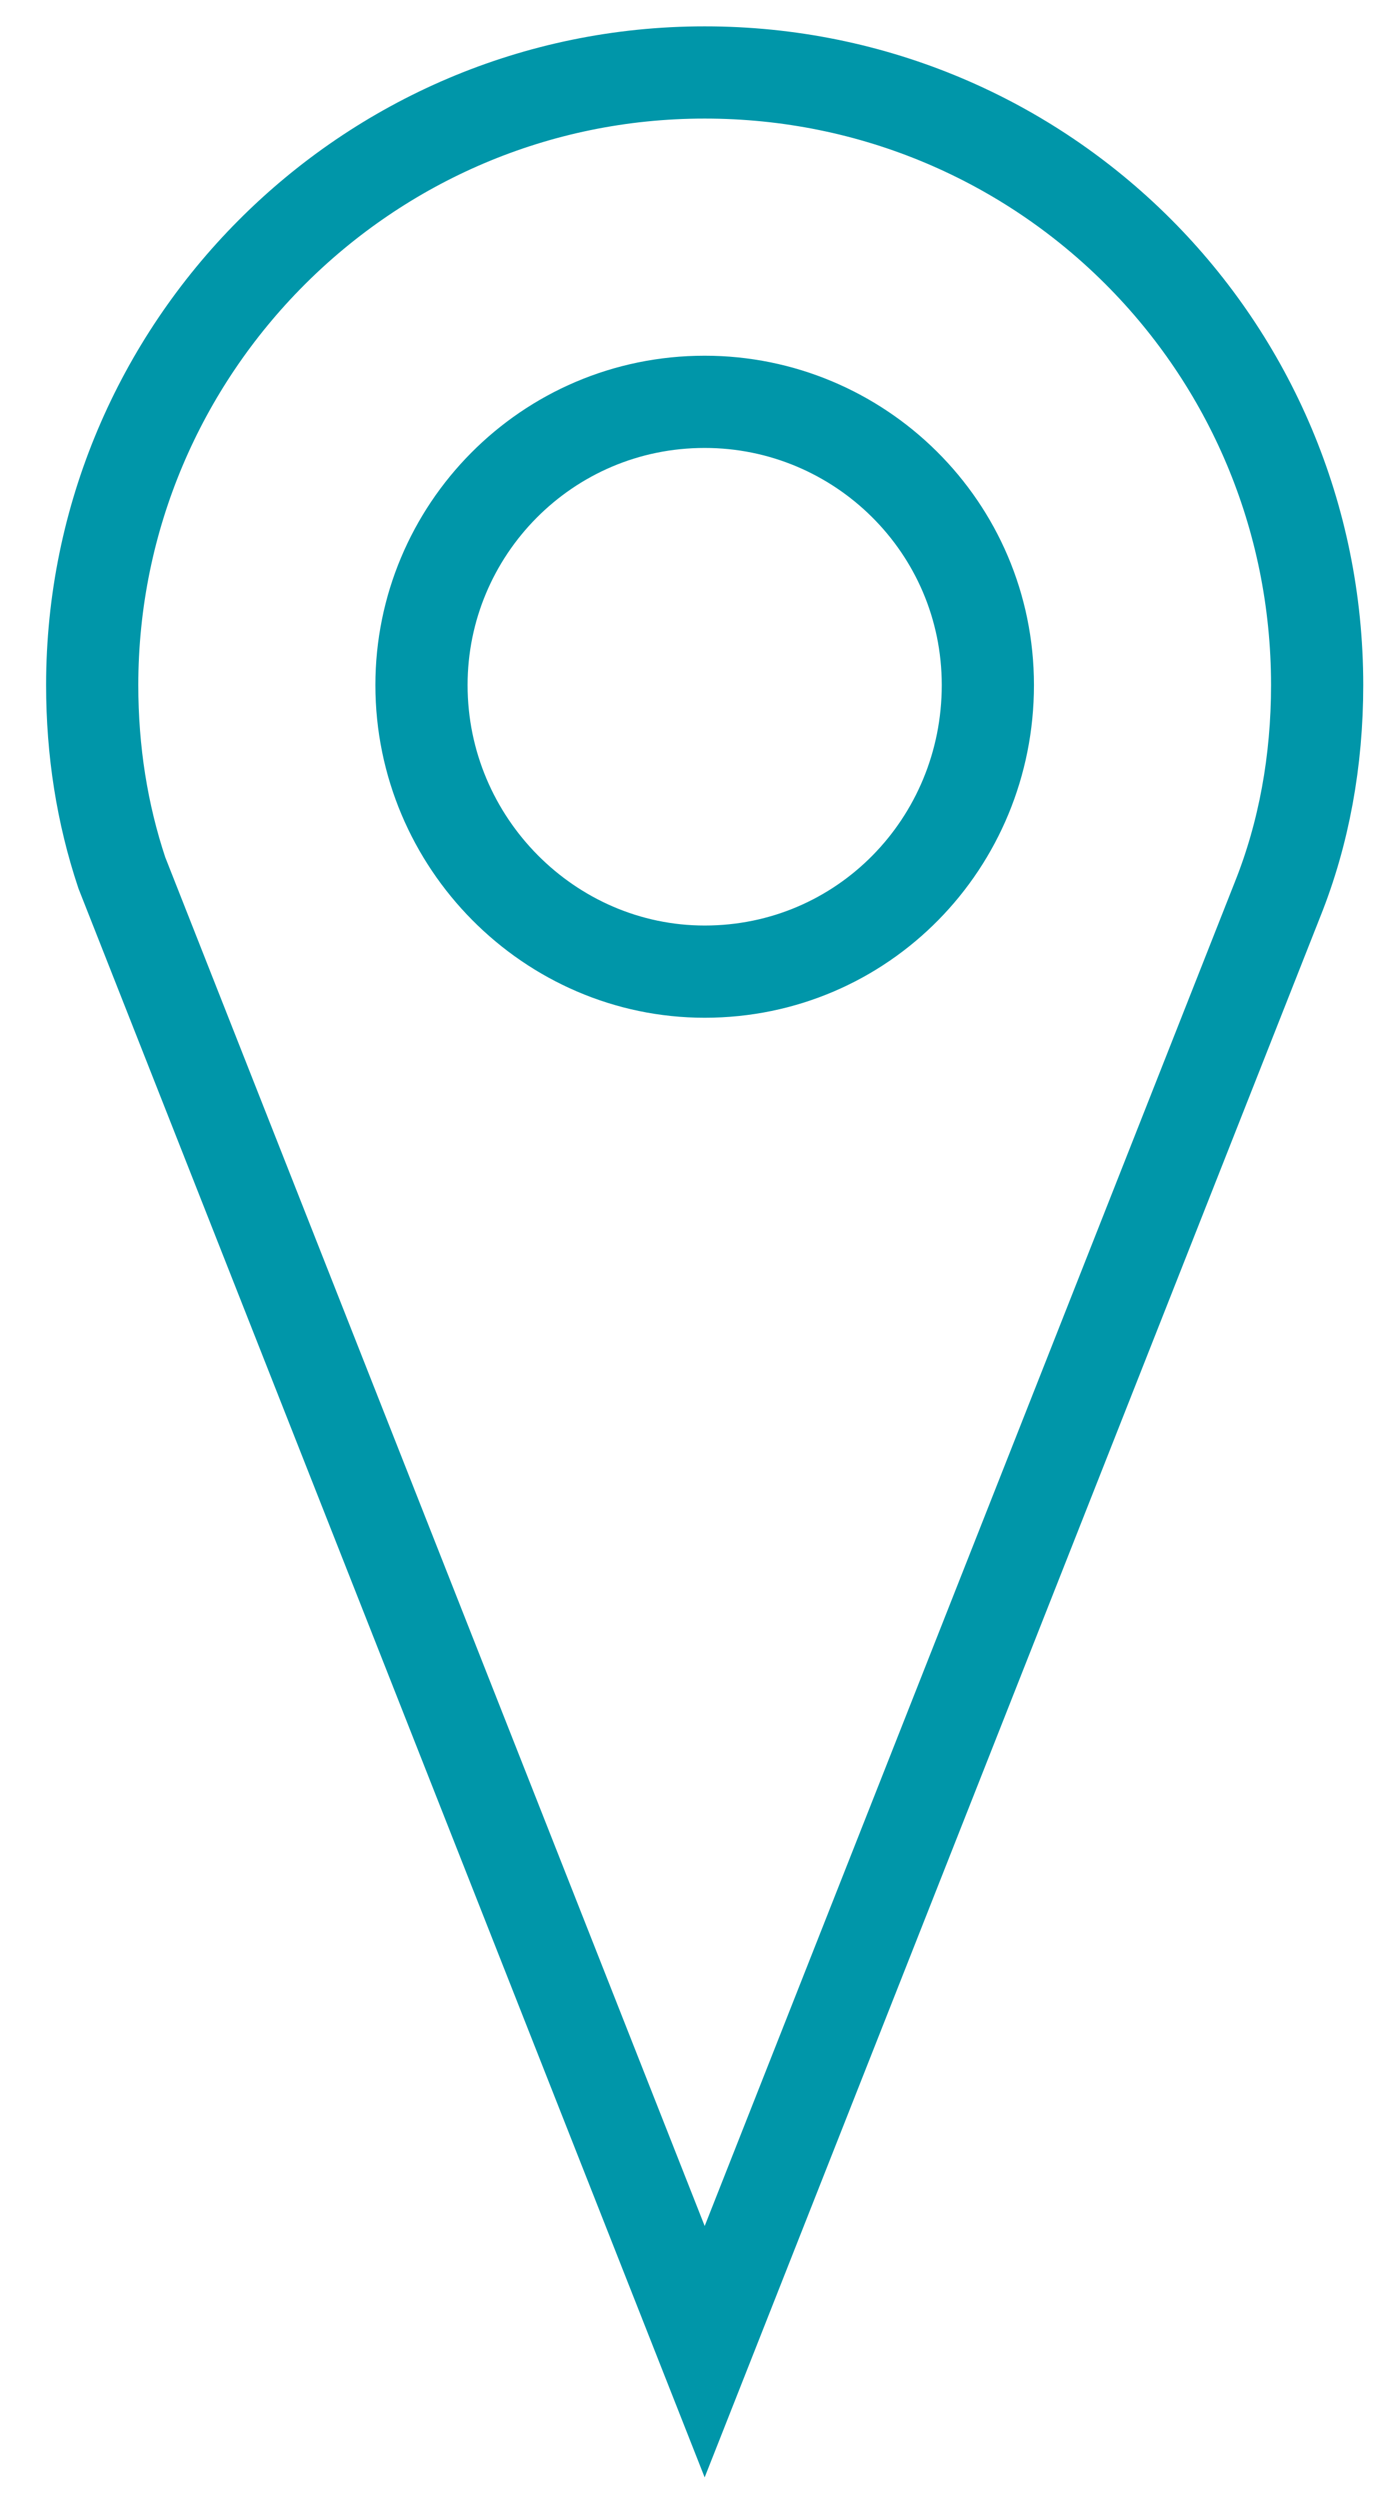 <?xml version="1.0" encoding="utf-8"?>
<!-- Generator: Adobe Illustrator 19.0.0, SVG Export Plug-In . SVG Version: 6.00 Build 0)  -->
<svg version="1.1" id="Layer_1" xmlns="http://www.w3.org/2000/svg" xmlns:xlink="http://www.w3.org/1999/xlink" x="0px" y="0px"
	 viewBox="0 0 42 75.9" style="enable-background:new 0 0 42 75.9;" xml:space="preserve">
<style type="text/css">
	.st0{fill:none;stroke:#0096A9;stroke-width:2.8;stroke-miterlimit:10;}
</style>
<g id="XMLID_3_">
	<path id="XMLID_5_" class="st0" d="M30,20.8c0-4.8-3.9-8.6-8.6-8.6c-4.8,0-8.6,3.9-8.6,8.6c0,4.8,3.9,8.7,8.6,8.7
		C26.2,29.5,30,25.6,30,20.8z"/>
	<path id="XMLID_4_" class="st0" d="M21.4,71.4l17.4-44.1c0.8-2,1.2-4.2,1.2-6.5c0-10.3-8.3-18.6-18.6-18.6S2.8,10.6,2.8,20.8
		c0,2,0.3,3.9,0.9,5.7L21.4,71.4z"/>
</g>
</svg>
